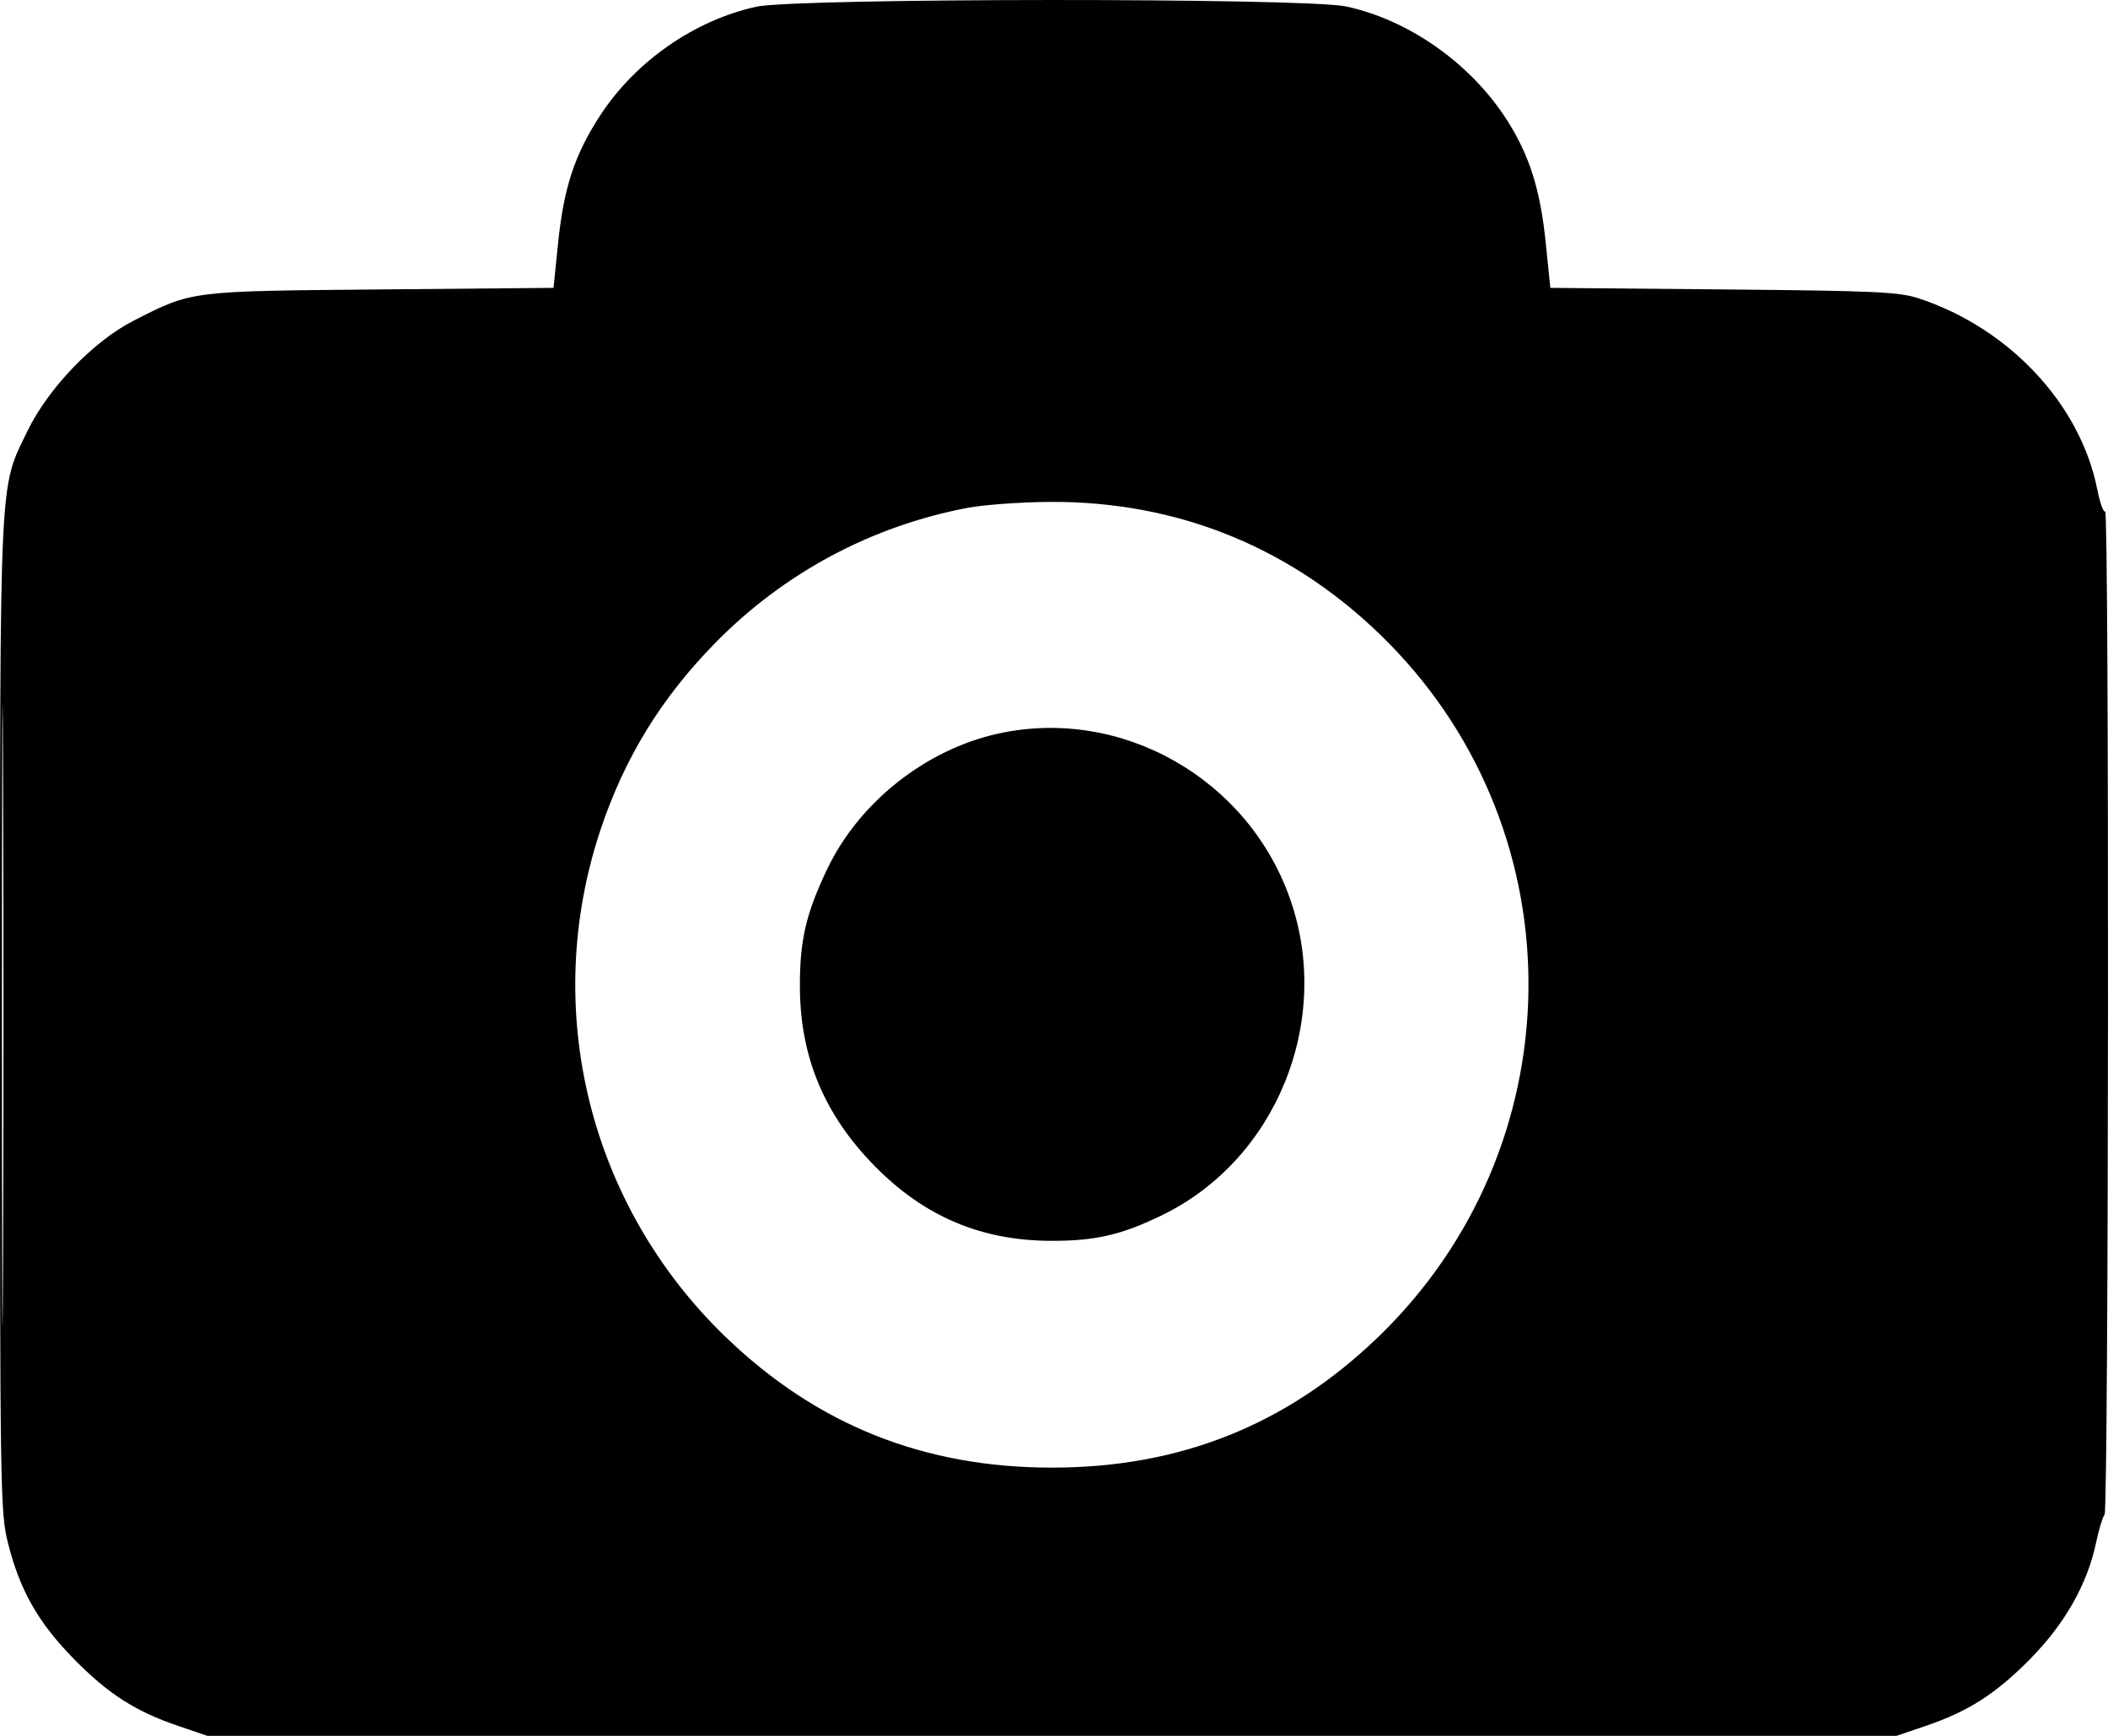 <svg width="51" height="42" viewBox="0 0 51 42" fill="none" xmlns="http://www.w3.org/2000/svg">
<path fill-rule="evenodd" clip-rule="evenodd" d="M18.299 0.162C16.808 0.49 15.389 1.474 14.537 2.768C13.907 3.726 13.64 4.531 13.502 5.885L13.392 6.965L9.206 7.003C4.569 7.044 4.656 7.033 3.23 7.761C2.26 8.255 1.167 9.392 0.665 10.428C-0.025 11.852 0.002 11.271 0 24.574C-0.001 36.183 0.005 36.585 0.195 37.341C0.481 38.48 0.924 39.258 1.785 40.137C2.614 40.984 3.279 41.41 4.323 41.764L5.019 42H25.45H45.881L46.577 41.764C47.619 41.411 48.284 40.985 49.12 40.137C49.957 39.287 50.501 38.328 50.711 37.327C50.779 37.007 50.871 36.701 50.917 36.648C51.018 36.533 51.032 12.271 50.931 12.373C50.892 12.412 50.805 12.166 50.737 11.826C50.325 9.775 48.612 7.945 46.428 7.221C45.946 7.062 45.383 7.036 41.694 7.003L37.508 6.965L37.398 5.885C37.267 4.595 37.007 3.768 36.465 2.915C35.591 1.541 34.088 0.479 32.559 0.155C31.561 -0.055 19.26 -0.05 18.299 0.162ZM23.412 12.287C21.077 12.73 18.959 13.865 17.293 15.568C15.994 16.895 15.113 18.332 14.532 20.067C13.079 24.409 14.249 29.159 17.555 32.348C19.759 34.474 22.346 35.51 25.45 35.51C28.555 35.51 31.141 34.474 33.345 32.348C38.087 27.774 38.204 20.243 33.605 15.567C31.363 13.289 28.542 12.117 25.365 12.144C24.673 12.15 23.795 12.215 23.412 12.287ZM0.047 24.565C0.047 31.264 0.059 34.004 0.073 30.655C0.088 27.305 0.088 21.825 0.073 18.476C0.059 15.126 0.047 17.867 0.047 24.565ZM24.158 17.748C22.399 18.132 20.785 19.409 20.013 21.028C19.494 22.115 19.345 22.766 19.353 23.912C19.364 25.588 19.951 26.983 21.164 28.215C22.37 29.441 23.751 30.023 25.45 30.023C26.51 30.023 27.135 29.878 28.112 29.403C30.875 28.063 32.238 24.717 31.221 21.776C30.208 18.845 27.141 17.097 24.158 17.748Z" fill="black"/>
</svg>
